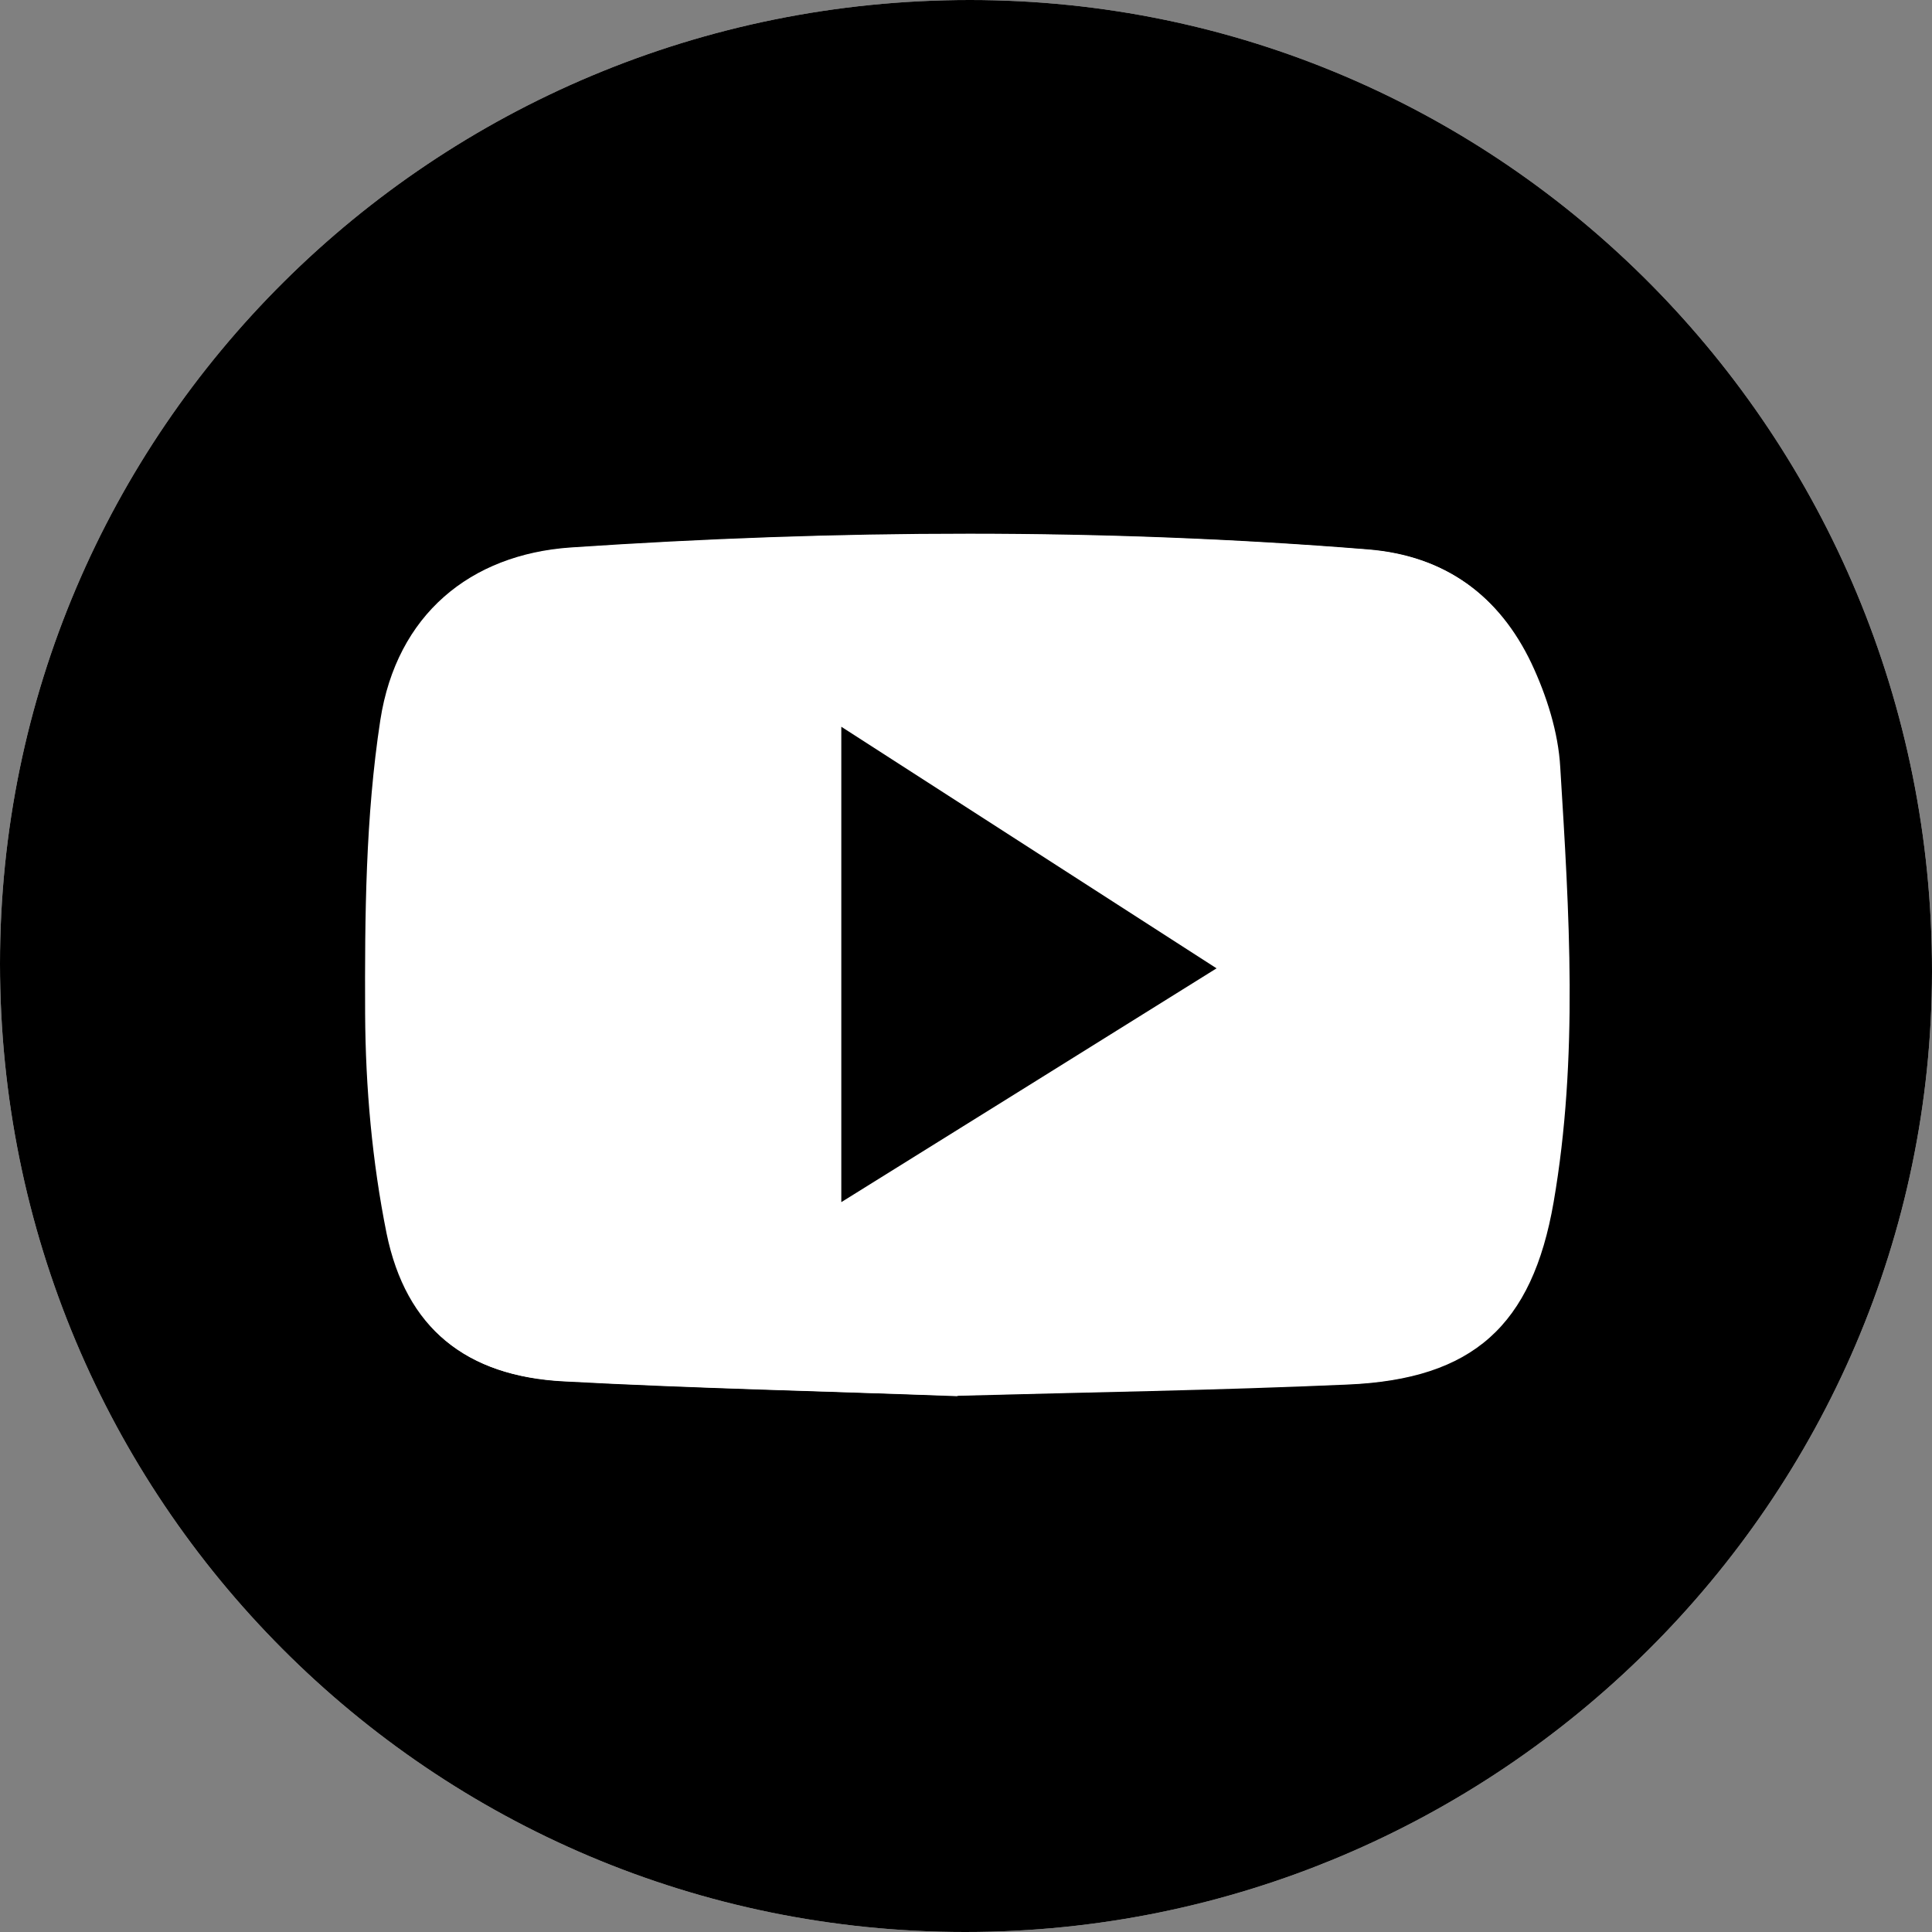 <?xml version="1.0" encoding="UTF-8"?> <svg xmlns="http://www.w3.org/2000/svg" viewBox="0 0 49.58 49.58"><rect x="0" y="0" width="49.58" height="49.58" fill="#808080" stroke="none"/><defs><style>.d{fill:#fff;}</style></defs><g id="a"></g><g id="b"><g id="c"><g><path class="d" d="M24.77,49.58c13.66,0,24.8-11.07,24.81-24.65C49.59,11.15,38.56,0,24.89,0,11.13,0,0,11.04,0,24.73c0,13.75,11.06,24.85,24.77,24.85Z"></path><path d="M24.77,49.58C11.06,49.58,0,38.48,0,24.73,0,11.04,11.13,0,24.89,0c13.67,0,24.7,11.15,24.69,24.93-.01,13.58-11.15,24.65-24.81,24.65Zm-.21-13.76c3.29-.09,6.67-.14,10.04-.29,3.2-.14,4.72-1.51,5.27-4.68,.64-3.71,.4-7.44,.17-11.16-.05-.9-.35-1.84-.74-2.67-.82-1.72-2.19-2.74-4.16-2.91-6.82-.55-13.65-.51-20.47-.05-2.58,.17-4.47,1.71-4.88,4.43-.38,2.48-.41,5.02-.39,7.54,0,1.88,.17,3.79,.55,5.63,.5,2.44,2.03,3.66,4.52,3.79,3.34,.18,6.69,.25,10.12,.38Z"></path><path class="d" d="M24.56,35.82c-3.43-.12-6.77-.2-10.12-.38-2.48-.13-4.02-1.35-4.52-3.79-.37-1.84-.54-3.75-.55-5.63-.01-2.51,.01-5.06,.39-7.54,.42-2.71,2.31-4.25,4.88-4.43,6.82-.46,13.65-.5,20.47,.05,1.97,.16,3.35,1.18,4.16,2.91,.39,.83,.69,1.76,.74,2.67,.23,3.72,.47,7.45-.17,11.16-.54,3.17-2.07,4.55-5.27,4.68-3.37,.14-6.75,.2-10.04,.29Zm-2.97-4.97c3.25-2.02,6.39-3.98,9.63-6-3.25-2.1-6.39-4.12-9.63-6.2v12.2Z"></path><path d="M21.59,30.85v-12.2c3.23,2.08,6.37,4.1,9.63,6.2-3.24,2.02-6.38,3.98-9.63,6Z"></path></g></g></g></svg> 